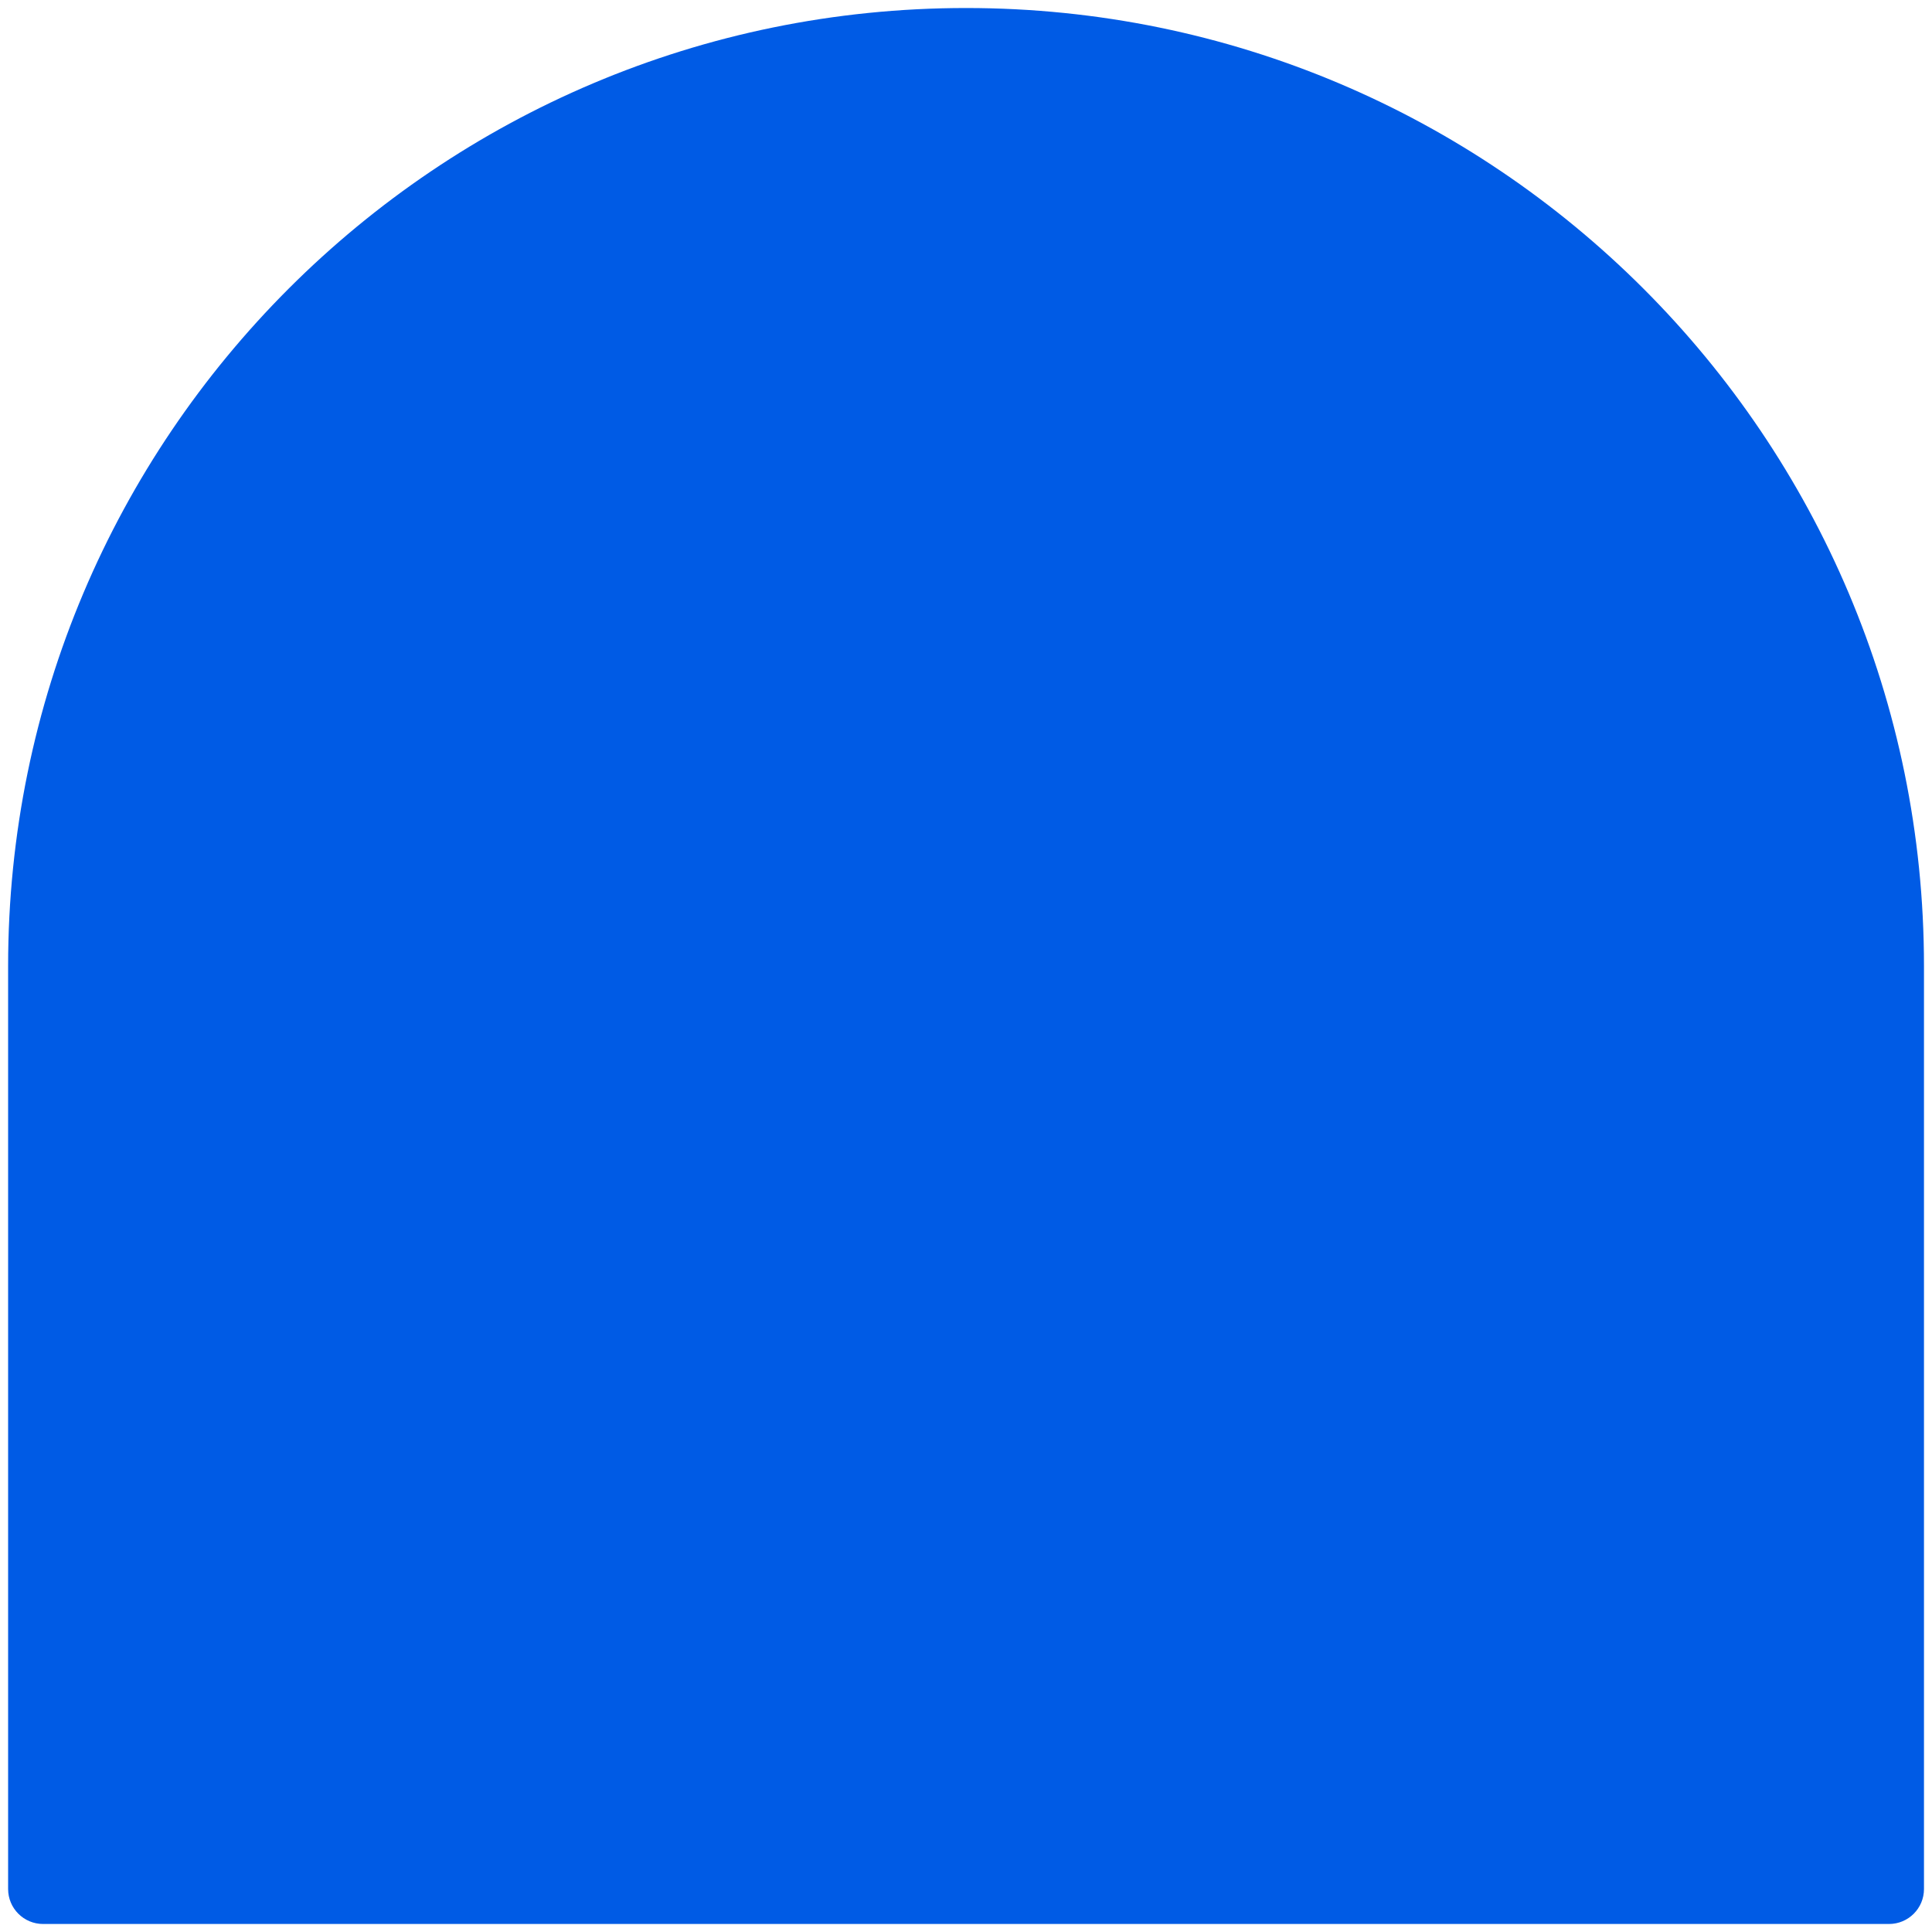 <?xml version="1.0" encoding="UTF-8"?> <svg xmlns="http://www.w3.org/2000/svg" width="20" height="20" viewBox="0 0 20 20" fill="none"><path d="M10.001 0.083C4.524 0.083 0.084 4.523 0.084 10V19.555C0.084 19.755 0.246 19.917 0.446 19.917H19.555C19.755 19.917 19.917 19.755 19.917 19.555V10C19.917 4.523 15.477 0.083 10.001 0.083Z" fill="#005be5"></path></svg> 